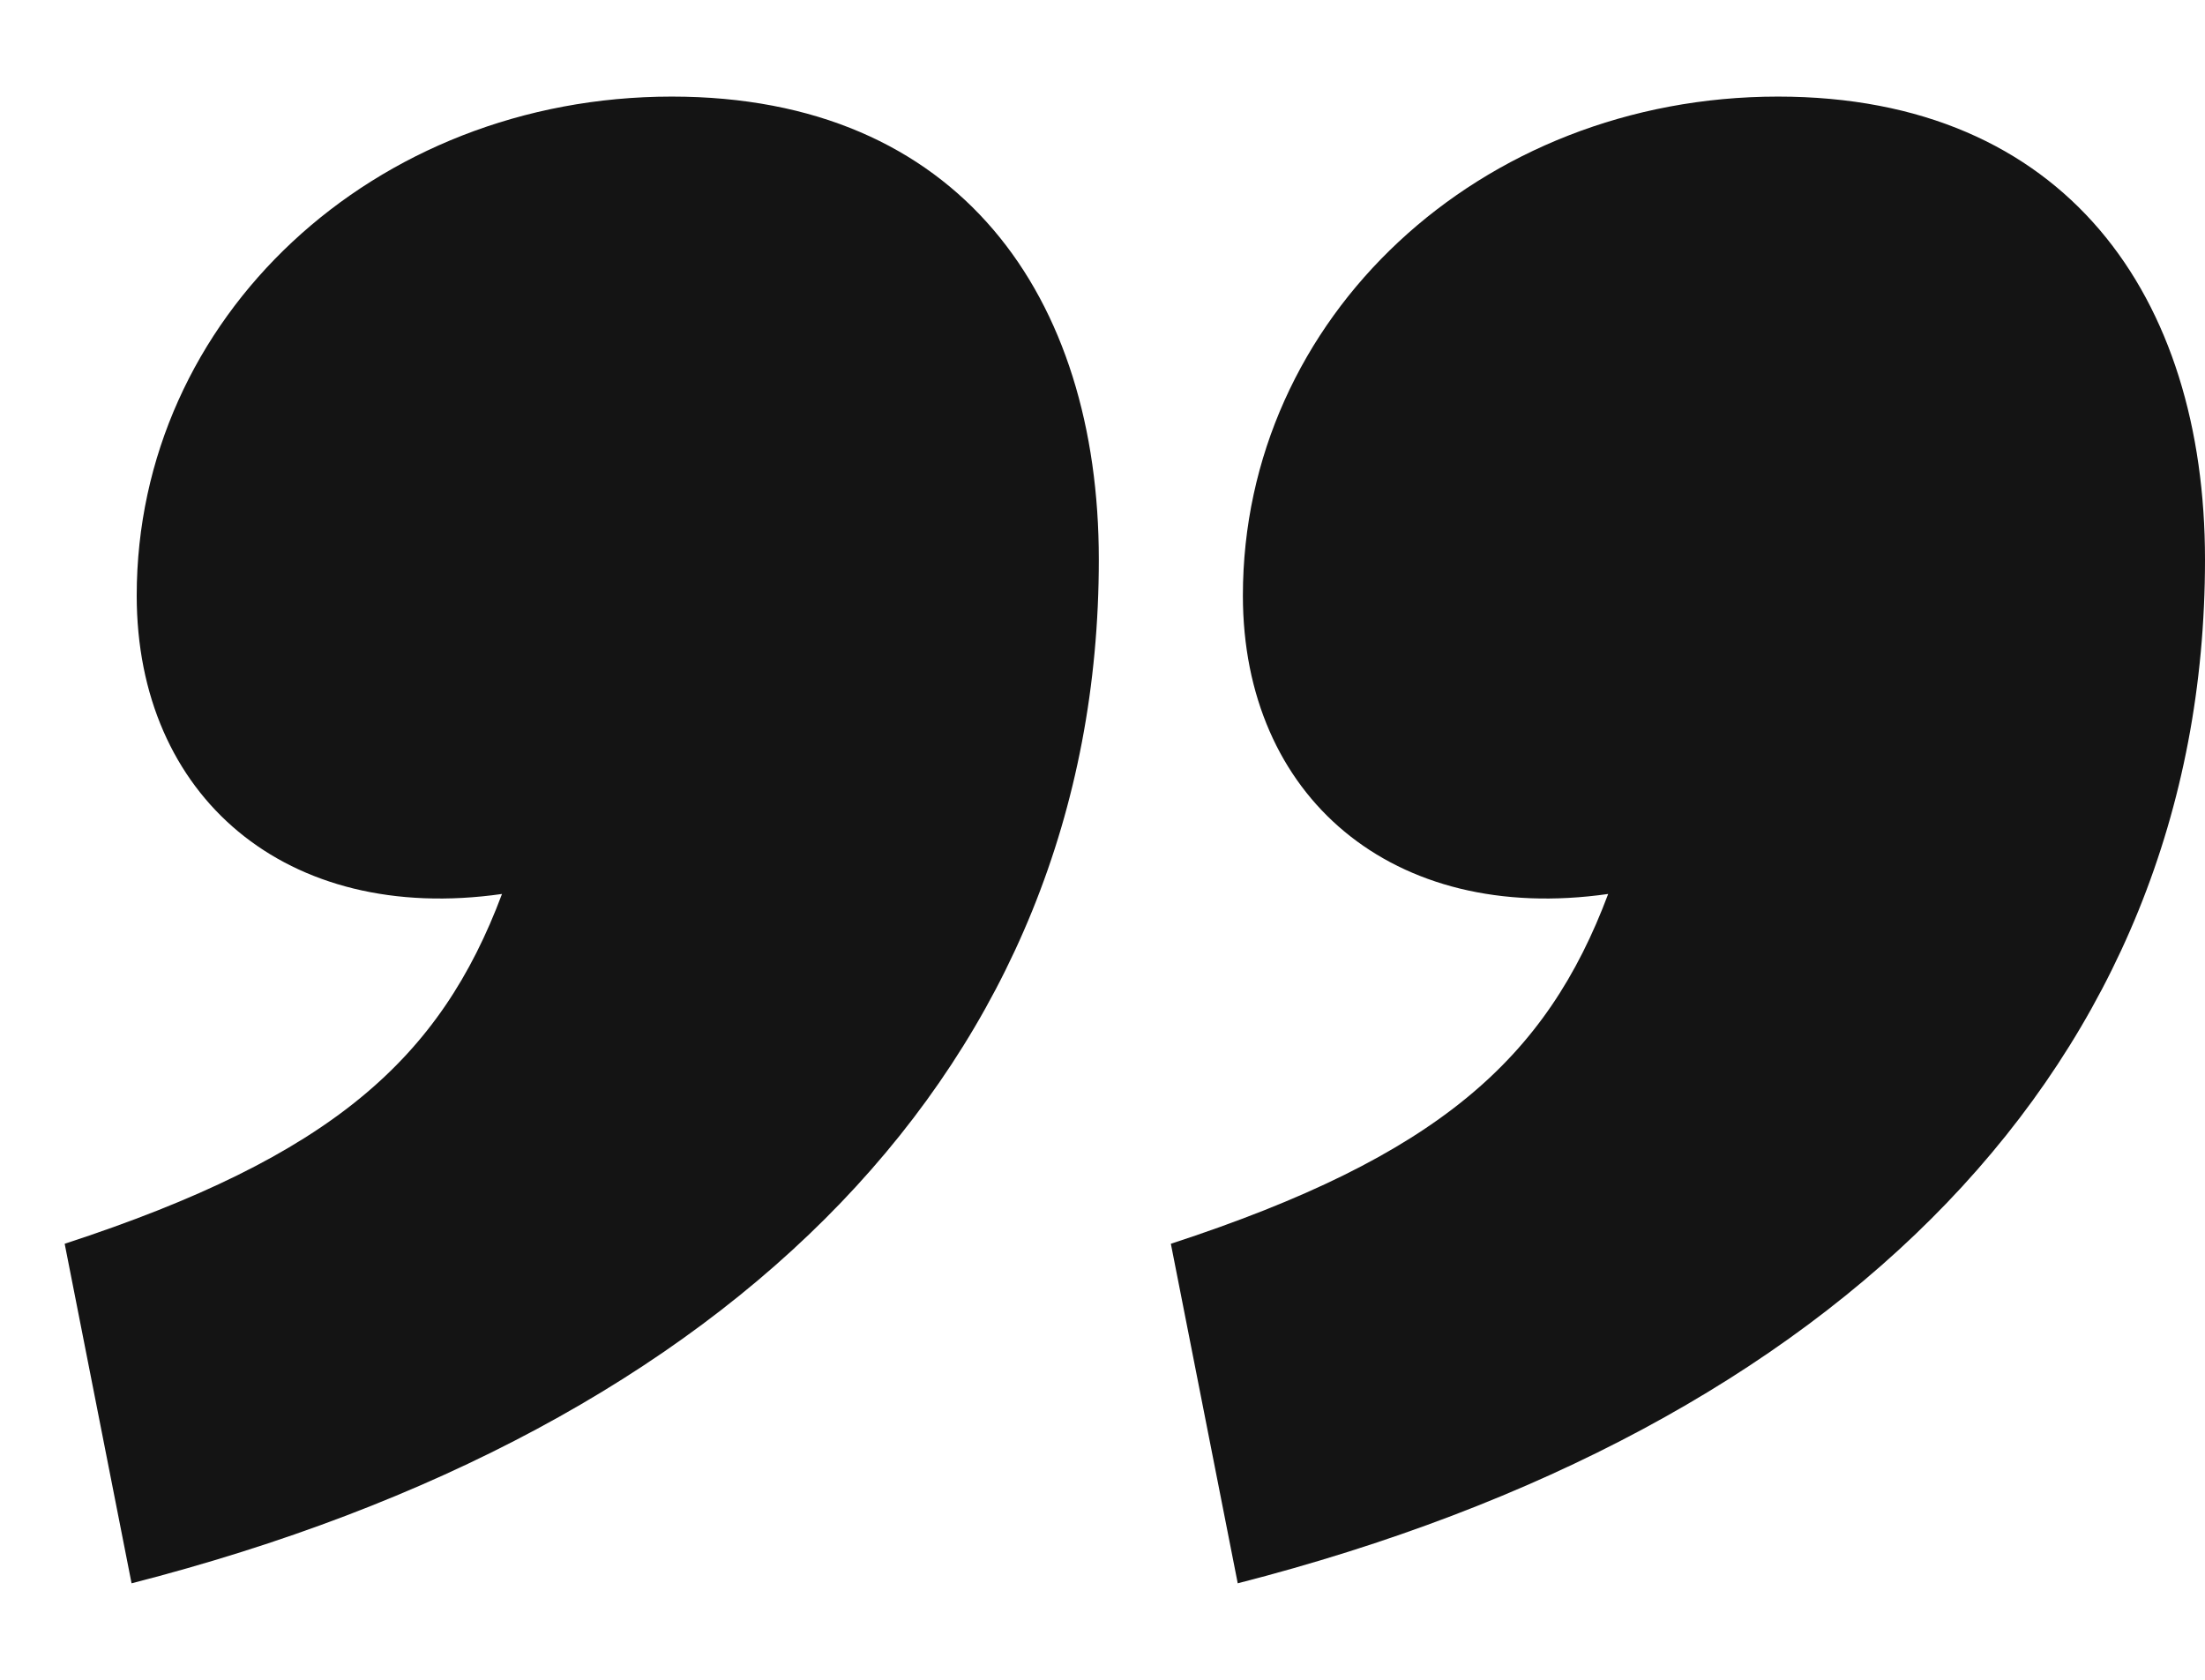 <svg width="21" height="16" viewBox="0 0 21 16" fill="none" xmlns="http://www.w3.org/2000/svg">
<path id="&#226;&#128;&#156;" d="M11.837 5.673C11.837 3.027 14.091 0.92 16.933 0.92C19.677 0.92 21 2.831 21 5.33C21 10.132 17.521 13.611 11.788 15.081L11.151 11.847C13.699 11.014 14.728 10.083 15.316 8.515C13.258 8.809 11.837 7.584 11.837 5.673ZM1.302 5.673C1.302 3.027 3.556 0.92 6.398 0.92C9.142 0.92 10.465 2.831 10.465 5.33C10.465 10.132 6.986 13.611 1.253 15.081L0.616 11.847C3.164 11.014 4.193 10.083 4.781 8.515C2.723 8.809 1.302 7.584 1.302 5.673Z" fill="#141414"/>
</svg>
